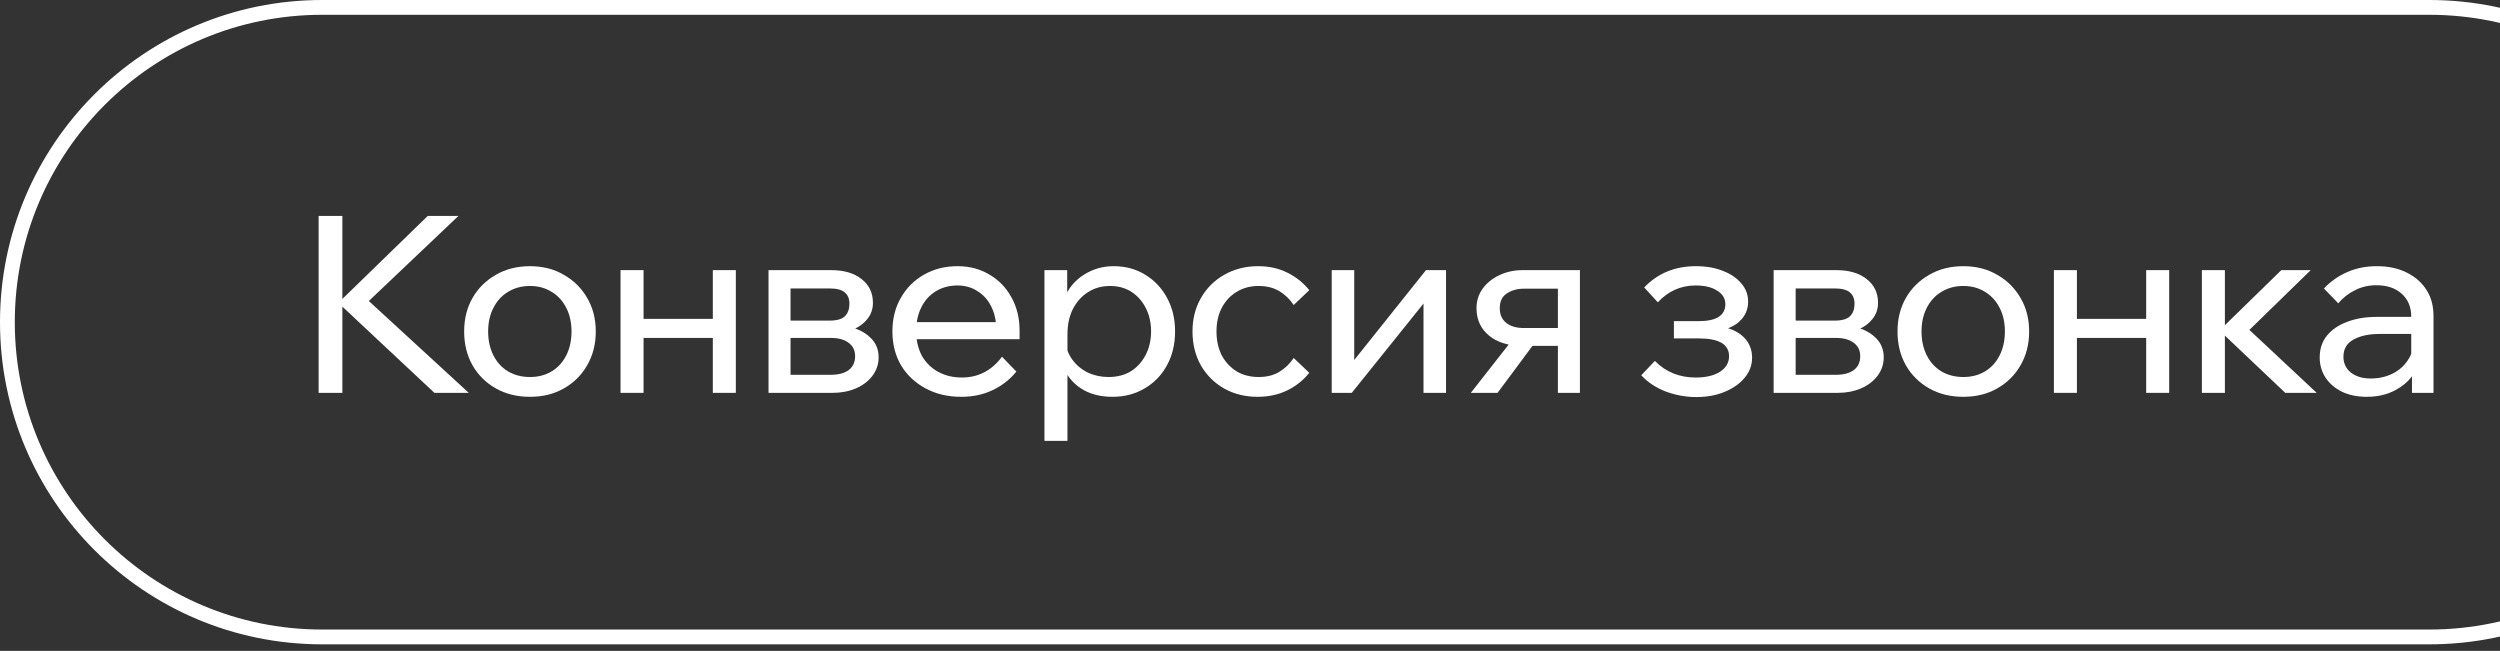 <?xml version="1.0" encoding="UTF-8"?> <svg xmlns="http://www.w3.org/2000/svg" width="169" height="44" viewBox="0 0 169 44" fill="none"><rect x="0" y="0" width="169" height="44" fill="#333333" stroke="none"/><path d="M21.539 26.557H23.144V20.728L29.366 26.557H31.69L24.932 20.348L30.988 14.599H28.914L23.144 20.206V14.599H21.539V26.557Z" fill="white"></path><path fill-rule="evenodd" clip-rule="evenodd" d="M33.518 26.256C34.187 26.635 34.956 26.824 35.826 26.824C36.695 26.824 37.459 26.635 38.117 26.256C38.786 25.877 39.31 25.358 39.689 24.7C40.079 24.031 40.274 23.268 40.274 22.409C40.274 21.551 40.079 20.792 39.689 20.135C39.31 19.477 38.786 18.958 38.117 18.579C37.459 18.189 36.695 17.994 35.826 17.994C34.956 17.994 34.187 18.189 33.518 18.579C32.849 18.958 32.325 19.477 31.946 20.135C31.567 20.792 31.377 21.551 31.377 22.409C31.377 23.268 31.567 24.031 31.946 24.7C32.325 25.358 32.849 25.877 33.518 26.256ZM37.298 25.102C36.874 25.358 36.383 25.486 35.826 25.486C35.268 25.486 34.772 25.358 34.337 25.102C33.914 24.845 33.585 24.483 33.351 24.015C33.116 23.546 32.999 23.011 32.999 22.409C32.999 21.807 33.116 21.277 33.351 20.82C33.585 20.352 33.914 19.99 34.337 19.733C34.772 19.466 35.268 19.332 35.826 19.332C36.383 19.332 36.874 19.466 37.298 19.733C37.721 19.99 38.05 20.352 38.284 20.82C38.518 21.277 38.635 21.807 38.635 22.409C38.635 23.011 38.518 23.546 38.284 24.015C38.05 24.483 37.721 24.845 37.298 25.102Z" fill="white"></path><path d="M48.187 22.844V26.557H49.742V18.261H48.187V21.556H43.504V18.261H41.948V26.557H43.504V22.844H48.187Z" fill="white"></path><path fill-rule="evenodd" clip-rule="evenodd" d="M51.952 18.261V26.557H56.284C56.864 26.557 57.388 26.456 57.856 26.256C58.324 26.055 58.698 25.771 58.977 25.403C59.255 25.035 59.395 24.617 59.395 24.148C59.395 23.647 59.227 23.223 58.893 22.877C58.604 22.58 58.245 22.356 57.816 22.207C58.149 22.047 58.419 21.836 58.625 21.573C58.882 21.261 59.01 20.893 59.01 20.469C59.01 19.8 58.754 19.265 58.241 18.864C57.739 18.462 57.053 18.261 56.184 18.261H51.952ZM53.441 25.336H56.167C56.68 25.336 57.081 25.23 57.371 25.018C57.661 24.795 57.806 24.483 57.806 24.082C57.806 23.691 57.661 23.39 57.371 23.178C57.081 22.955 56.68 22.844 56.167 22.844H53.441V25.336ZM53.441 21.673H56.083C56.574 21.673 56.919 21.573 57.12 21.372C57.321 21.172 57.421 20.893 57.421 20.536C57.421 20.19 57.315 19.934 57.103 19.767C56.903 19.588 56.563 19.499 56.083 19.499H53.441V21.673Z" fill="white"></path><path fill-rule="evenodd" clip-rule="evenodd" d="M68.706 25.118L67.736 24.115C67.034 25.052 66.131 25.52 65.027 25.52C64.425 25.52 63.889 25.392 63.421 25.135C62.953 24.879 62.585 24.516 62.317 24.048C62.137 23.711 62.02 23.337 61.967 22.928H68.923V22.359C68.923 21.5 68.74 20.748 68.372 20.101C68.015 19.443 67.519 18.93 66.883 18.563C66.259 18.183 65.54 17.994 64.726 17.994C63.889 17.994 63.137 18.183 62.468 18.563C61.799 18.942 61.275 19.466 60.896 20.135C60.517 20.792 60.327 21.551 60.327 22.409C60.327 23.268 60.522 24.031 60.913 24.7C61.314 25.358 61.866 25.877 62.568 26.256C63.271 26.635 64.073 26.824 64.977 26.824C65.768 26.824 66.476 26.674 67.101 26.373C67.736 26.072 68.271 25.654 68.706 25.118ZM67.319 21.774C67.272 21.391 67.171 21.045 67.017 20.737C66.794 20.28 66.482 19.928 66.08 19.683C65.69 19.427 65.239 19.298 64.726 19.298C64.179 19.298 63.694 19.427 63.271 19.683C62.847 19.94 62.518 20.302 62.284 20.77C62.131 21.069 62.028 21.404 61.975 21.774H67.319Z" fill="white"></path><path fill-rule="evenodd" clip-rule="evenodd" d="M70.605 29.801H72.16V25.346C72.431 25.765 72.799 26.108 73.264 26.373C73.81 26.674 74.457 26.824 75.204 26.824C76.018 26.824 76.742 26.635 77.378 26.256C78.025 25.877 78.526 25.358 78.883 24.7C79.251 24.031 79.435 23.268 79.435 22.409C79.435 21.562 79.257 20.809 78.9 20.151C78.543 19.482 78.052 18.958 77.428 18.579C76.804 18.189 76.09 17.994 75.287 17.994C74.696 17.994 74.15 18.117 73.648 18.362C73.158 18.596 72.745 18.925 72.411 19.349C72.31 19.48 72.221 19.618 72.143 19.762V18.261H70.605V29.801ZM72.16 23.693C72.238 23.908 72.344 24.11 72.478 24.299C72.756 24.678 73.108 24.974 73.531 25.185C73.966 25.386 74.434 25.486 74.936 25.486C75.516 25.486 76.018 25.358 76.441 25.102C76.865 24.834 77.2 24.466 77.445 23.998C77.69 23.53 77.813 23 77.813 22.409C77.813 21.818 77.696 21.294 77.462 20.837C77.227 20.369 76.904 20.001 76.492 19.733C76.079 19.466 75.594 19.332 75.036 19.332C74.479 19.332 73.983 19.471 73.548 19.75C73.124 20.018 72.784 20.397 72.528 20.887C72.283 21.378 72.16 21.946 72.16 22.593V23.693Z" fill="white"></path><path d="M88.506 25.202L87.453 24.199C87.196 24.589 86.873 24.901 86.483 25.135C86.104 25.369 85.635 25.486 85.078 25.486C84.521 25.486 84.024 25.358 83.59 25.102C83.166 24.834 82.831 24.472 82.586 24.015C82.352 23.546 82.235 23.011 82.235 22.409C82.235 21.807 82.352 21.277 82.586 20.82C82.831 20.352 83.166 19.99 83.59 19.733C84.024 19.466 84.521 19.332 85.078 19.332C85.624 19.332 86.093 19.449 86.483 19.683C86.873 19.917 87.196 20.229 87.453 20.62L88.506 19.616C88.105 19.114 87.609 18.719 87.018 18.429C86.438 18.139 85.78 17.994 85.045 17.994C84.197 17.994 83.433 18.189 82.753 18.579C82.084 18.958 81.56 19.482 81.181 20.151C80.802 20.809 80.613 21.562 80.613 22.409C80.613 23.268 80.802 24.031 81.181 24.7C81.56 25.358 82.079 25.877 82.737 26.256C83.406 26.635 84.164 26.824 85.011 26.824C85.758 26.824 86.427 26.679 87.018 26.39C87.609 26.1 88.105 25.704 88.506 25.202Z" fill="white"></path><path d="M90.024 18.261V26.557H91.379L96.229 20.519V26.557H97.751V18.261H96.396L91.546 24.336V18.261H90.024Z" fill="white"></path><path fill-rule="evenodd" clip-rule="evenodd" d="M105.314 23.379V26.557H106.803V18.261H102.939C102.349 18.261 101.813 18.379 101.334 18.613C100.866 18.836 100.492 19.142 100.213 19.533C99.946 19.912 99.812 20.346 99.812 20.837C99.812 21.606 100.096 22.225 100.665 22.693C101.03 22.987 101.47 23.186 101.986 23.291L99.427 26.557H101.234L103.596 23.379H105.314ZM105.314 22.175V19.516H103.006C102.572 19.516 102.192 19.622 101.869 19.834C101.546 20.034 101.384 20.369 101.384 20.837C101.384 21.261 101.529 21.59 101.819 21.824C102.109 22.058 102.51 22.175 103.023 22.175H105.314Z" fill="white"></path><path d="M112.62 26.473C113.289 26.718 113.97 26.841 114.661 26.841C115.386 26.841 116.027 26.724 116.584 26.49C117.153 26.256 117.604 25.938 117.939 25.537C118.273 25.135 118.441 24.684 118.441 24.182C118.441 23.669 118.279 23.234 117.956 22.877C117.676 22.569 117.296 22.339 116.815 22.189C117.214 22.043 117.527 21.832 117.755 21.556C118.034 21.222 118.173 20.831 118.173 20.385C118.173 19.917 118.017 19.505 117.705 19.148C117.404 18.791 116.991 18.512 116.467 18.312C115.943 18.1 115.335 17.994 114.644 17.994C113.228 17.994 112.063 18.473 111.149 19.432L112.069 20.436C112.771 19.677 113.624 19.298 114.627 19.298C115.241 19.298 115.726 19.415 116.082 19.65C116.45 19.873 116.634 20.179 116.634 20.569C116.634 20.937 116.484 21.222 116.183 21.422C115.882 21.612 115.441 21.707 114.862 21.707H113.156V22.877H114.845C116.205 22.877 116.885 23.279 116.885 24.082C116.885 24.516 116.679 24.868 116.266 25.135C115.865 25.392 115.319 25.52 114.627 25.52C113.524 25.52 112.604 25.146 111.868 24.399L110.948 25.369C111.394 25.849 111.952 26.217 112.62 26.473Z" fill="white"></path><path fill-rule="evenodd" clip-rule="evenodd" d="M119.898 18.261V26.557H124.229C124.809 26.557 125.333 26.456 125.801 26.256C126.269 26.055 126.643 25.771 126.922 25.403C127.2 25.035 127.34 24.617 127.34 24.148C127.34 23.647 127.173 23.223 126.838 22.877C126.55 22.58 126.191 22.356 125.761 22.207C126.094 22.047 126.364 21.836 126.571 21.573C126.827 21.261 126.955 20.893 126.955 20.469C126.955 19.8 126.699 19.265 126.186 18.864C125.684 18.462 124.998 18.261 124.129 18.261H119.898ZM121.386 25.336H124.112C124.625 25.336 125.026 25.23 125.316 25.018C125.606 24.795 125.751 24.483 125.751 24.082C125.751 23.691 125.606 23.39 125.316 23.178C125.026 22.955 124.625 22.844 124.112 22.844H121.386V25.336ZM121.386 21.673H124.028C124.519 21.673 124.865 21.573 125.065 21.372C125.266 21.172 125.366 20.893 125.366 20.536C125.366 20.19 125.26 19.934 125.049 19.767C124.848 19.588 124.508 19.499 124.028 19.499H121.386V21.673Z" fill="white"></path><path fill-rule="evenodd" clip-rule="evenodd" d="M130.413 26.256C131.082 26.635 131.851 26.824 132.721 26.824C133.591 26.824 134.354 26.635 135.012 26.256C135.681 25.877 136.205 25.358 136.584 24.7C136.975 24.031 137.17 23.268 137.17 22.409C137.17 21.551 136.975 20.792 136.584 20.135C136.205 19.477 135.681 18.958 135.012 18.579C134.354 18.189 133.591 17.994 132.721 17.994C131.851 17.994 131.082 18.189 130.413 18.579C129.744 18.958 129.22 19.477 128.841 20.135C128.462 20.792 128.272 21.551 128.272 22.409C128.272 23.268 128.462 24.031 128.841 24.7C129.22 25.358 129.744 25.877 130.413 26.256ZM134.193 25.102C133.769 25.358 133.279 25.486 132.721 25.486C132.164 25.486 131.667 25.358 131.233 25.102C130.809 24.845 130.48 24.483 130.246 24.015C130.012 23.546 129.895 23.011 129.895 22.409C129.895 21.807 130.012 21.277 130.246 20.82C130.48 20.352 130.809 19.99 131.233 19.733C131.667 19.466 132.164 19.332 132.721 19.332C133.279 19.332 133.769 19.466 134.193 19.733C134.616 19.99 134.945 20.352 135.18 20.82C135.414 21.277 135.531 21.807 135.531 22.409C135.531 23.011 135.414 23.546 135.18 24.015C134.945 24.483 134.616 24.845 134.193 25.102Z" fill="white"></path><path d="M145.082 22.844V26.557H146.637V18.261H145.082V21.556H140.399V18.261H138.844V26.557H140.399V22.844H145.082Z" fill="white"></path><path d="M150.403 22.688L154.484 26.557H156.608L152.058 22.301L156.206 18.261H154.216L150.403 21.982V18.261H148.848V26.557H150.403V22.688Z" fill="white"></path><path fill-rule="evenodd" clip-rule="evenodd" d="M163.05 26.557H164.505V21.372C164.505 20.67 164.343 20.073 164.02 19.583C163.697 19.081 163.245 18.691 162.665 18.412C162.097 18.133 161.433 17.994 160.675 17.994C159.939 17.994 159.27 18.128 158.668 18.395C158.077 18.652 157.553 19.02 157.096 19.499L158.066 20.503C158.389 20.123 158.769 19.828 159.203 19.616C159.638 19.393 160.118 19.282 160.642 19.282C161.366 19.282 161.941 19.477 162.364 19.867C162.788 20.246 163 20.765 163 21.422H160.658C159.911 21.422 159.248 21.534 158.668 21.757C158.088 21.969 157.631 22.281 157.297 22.693C156.973 23.095 156.812 23.585 156.812 24.165C156.812 24.678 156.946 25.135 157.213 25.537C157.481 25.938 157.854 26.256 158.334 26.49C158.813 26.713 159.365 26.824 159.989 26.824C160.725 26.824 161.372 26.674 161.929 26.373C162.38 26.134 162.754 25.826 163.05 25.447V26.557ZM163 23.922V22.576H160.826C160.123 22.576 159.543 22.705 159.086 22.961C158.64 23.206 158.417 23.591 158.417 24.115C158.417 24.561 158.585 24.918 158.919 25.185C159.265 25.453 159.711 25.587 160.257 25.587C160.792 25.587 161.277 25.481 161.712 25.269C162.147 25.057 162.492 24.762 162.749 24.383C162.849 24.237 162.933 24.083 163 23.922Z" fill="white"></path><path fill-rule="evenodd" clip-rule="evenodd" d="M21.778 0C9.751 0 0 9.751 0 21.778C0 33.806 9.751 43.557 21.778 43.557H164.222C176.249 43.557 186 33.806 186 21.778C186 9.751 176.249 0 164.222 0H21.778ZM1 21.778C1 10.303 10.303 1 21.778 1H164.222C175.697 1 185 10.303 185 21.778C185 33.254 175.697 42.557 164.222 42.557H21.778C10.303 42.557 1 33.254 1 21.778Z" fill="white"></path></svg> 